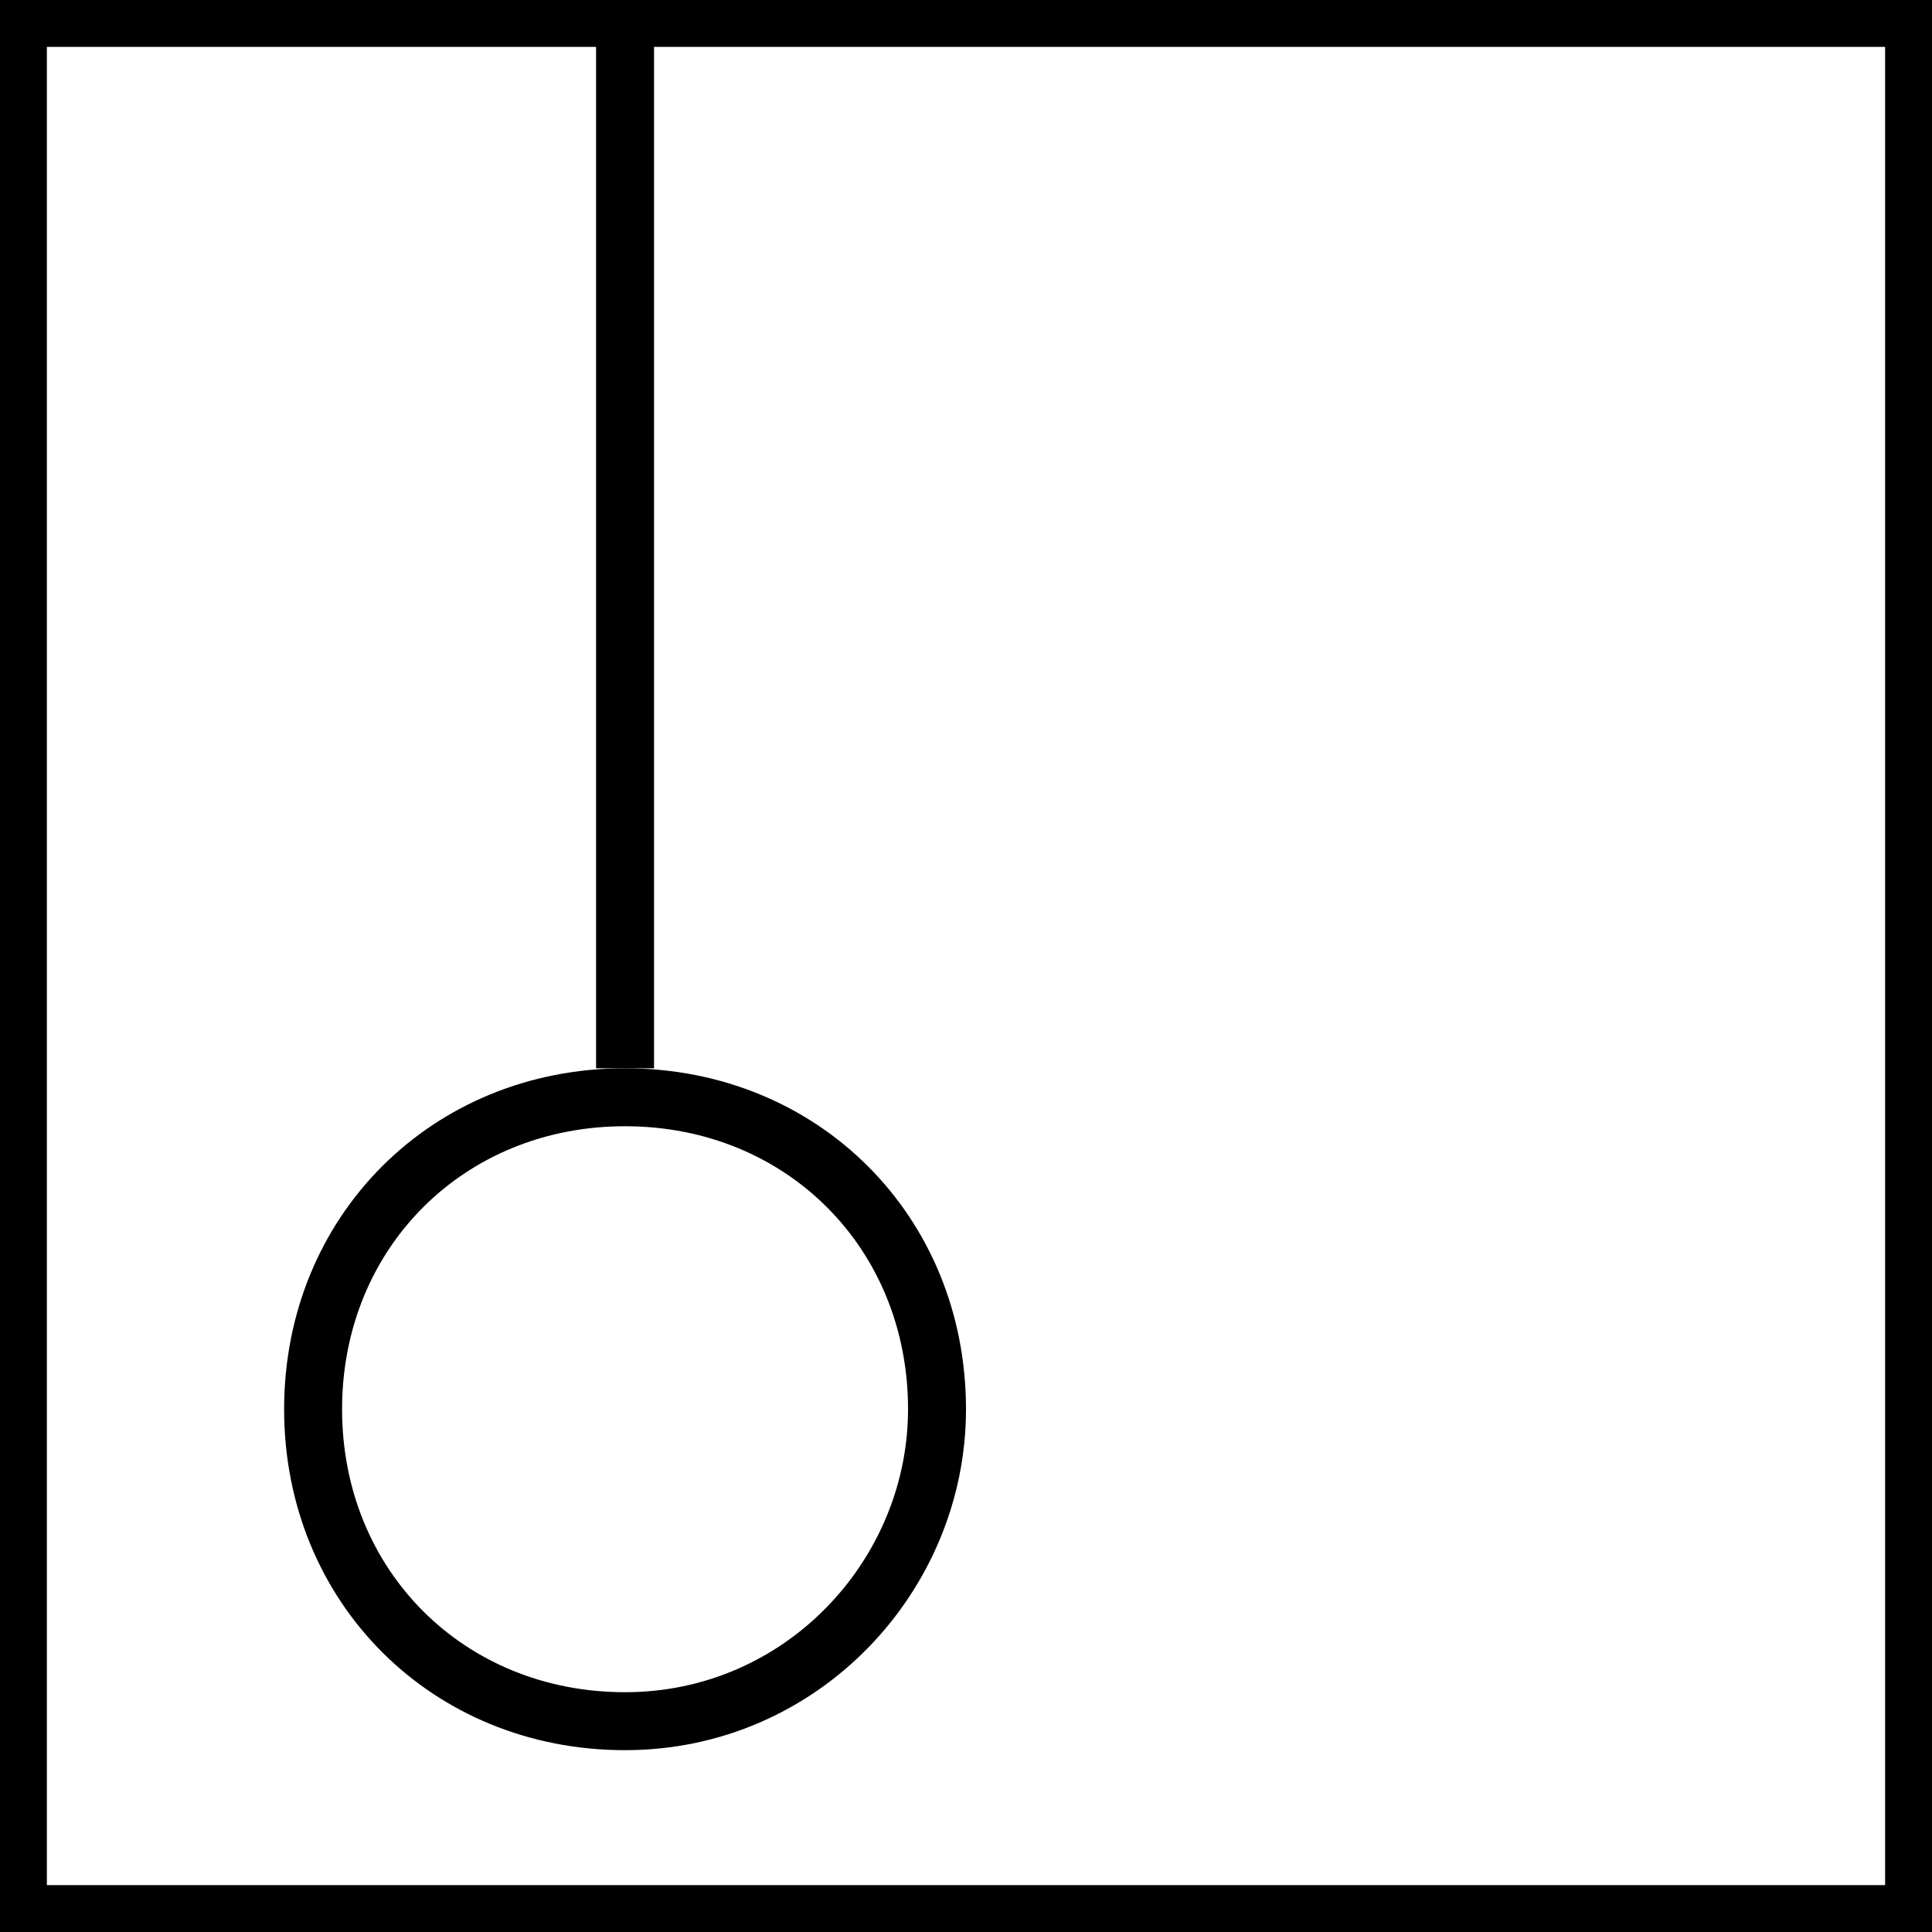 <svg id="Ebene_1" xmlns="http://www.w3.org/2000/svg" xmlns:xlink="http://www.w3.org/1999/xlink" viewBox="0 0 17 17"><style>.st0{stroke-width:.425}.st0,.st1,.st2{fill:none;stroke:#000;stroke-miterlimit:10}.st1{clip-path:url(#SVGID_2_);stroke-width:.85}.st2{stroke-width:.51}.st3{fill-rule:evenodd;clip-rule:evenodd}.st4{fill:none;stroke:#000;stroke-width:.425}.st5{fill-rule:evenodd;clip-rule:evenodd;fill:none}.st6{stroke-width:.425}.st6,.st7,.st8,.st9{fill:none;stroke:#000;stroke-miterlimit:10}.st7{clip-path:url(#SVGID_4_)}.st7,.st8,.st9{stroke-width:1.02}.st8{clip-path:url(#SVGID_6_)}.st9{clip-path:url(#SVGID_8_)}</style><path class="st0" d="M.2.2h16.6v16.6H.2V.2z"/><path class="st2" d="M5.5 9.4V0"/><defs><path id="SVGID_5_" d="M8.5 12.4c0 1.6-1.3 3-3 3s-3-1.3-3-3 1.3-3 3-3 3 1.3 3 3z"/></defs><clipPath id="SVGID_2_"><use xlink:href="#SVGID_5_" overflow="visible"/></clipPath><path d="M8.5 12.4c0 1.6-1.3 3-3 3s-3-1.3-3-3 1.3-3 3-3 3 1.3 3 3z" clip-path="url(#SVGID_2_)" fill="none" stroke="#000" stroke-width="1.02" stroke-miterlimit="10"/></svg>